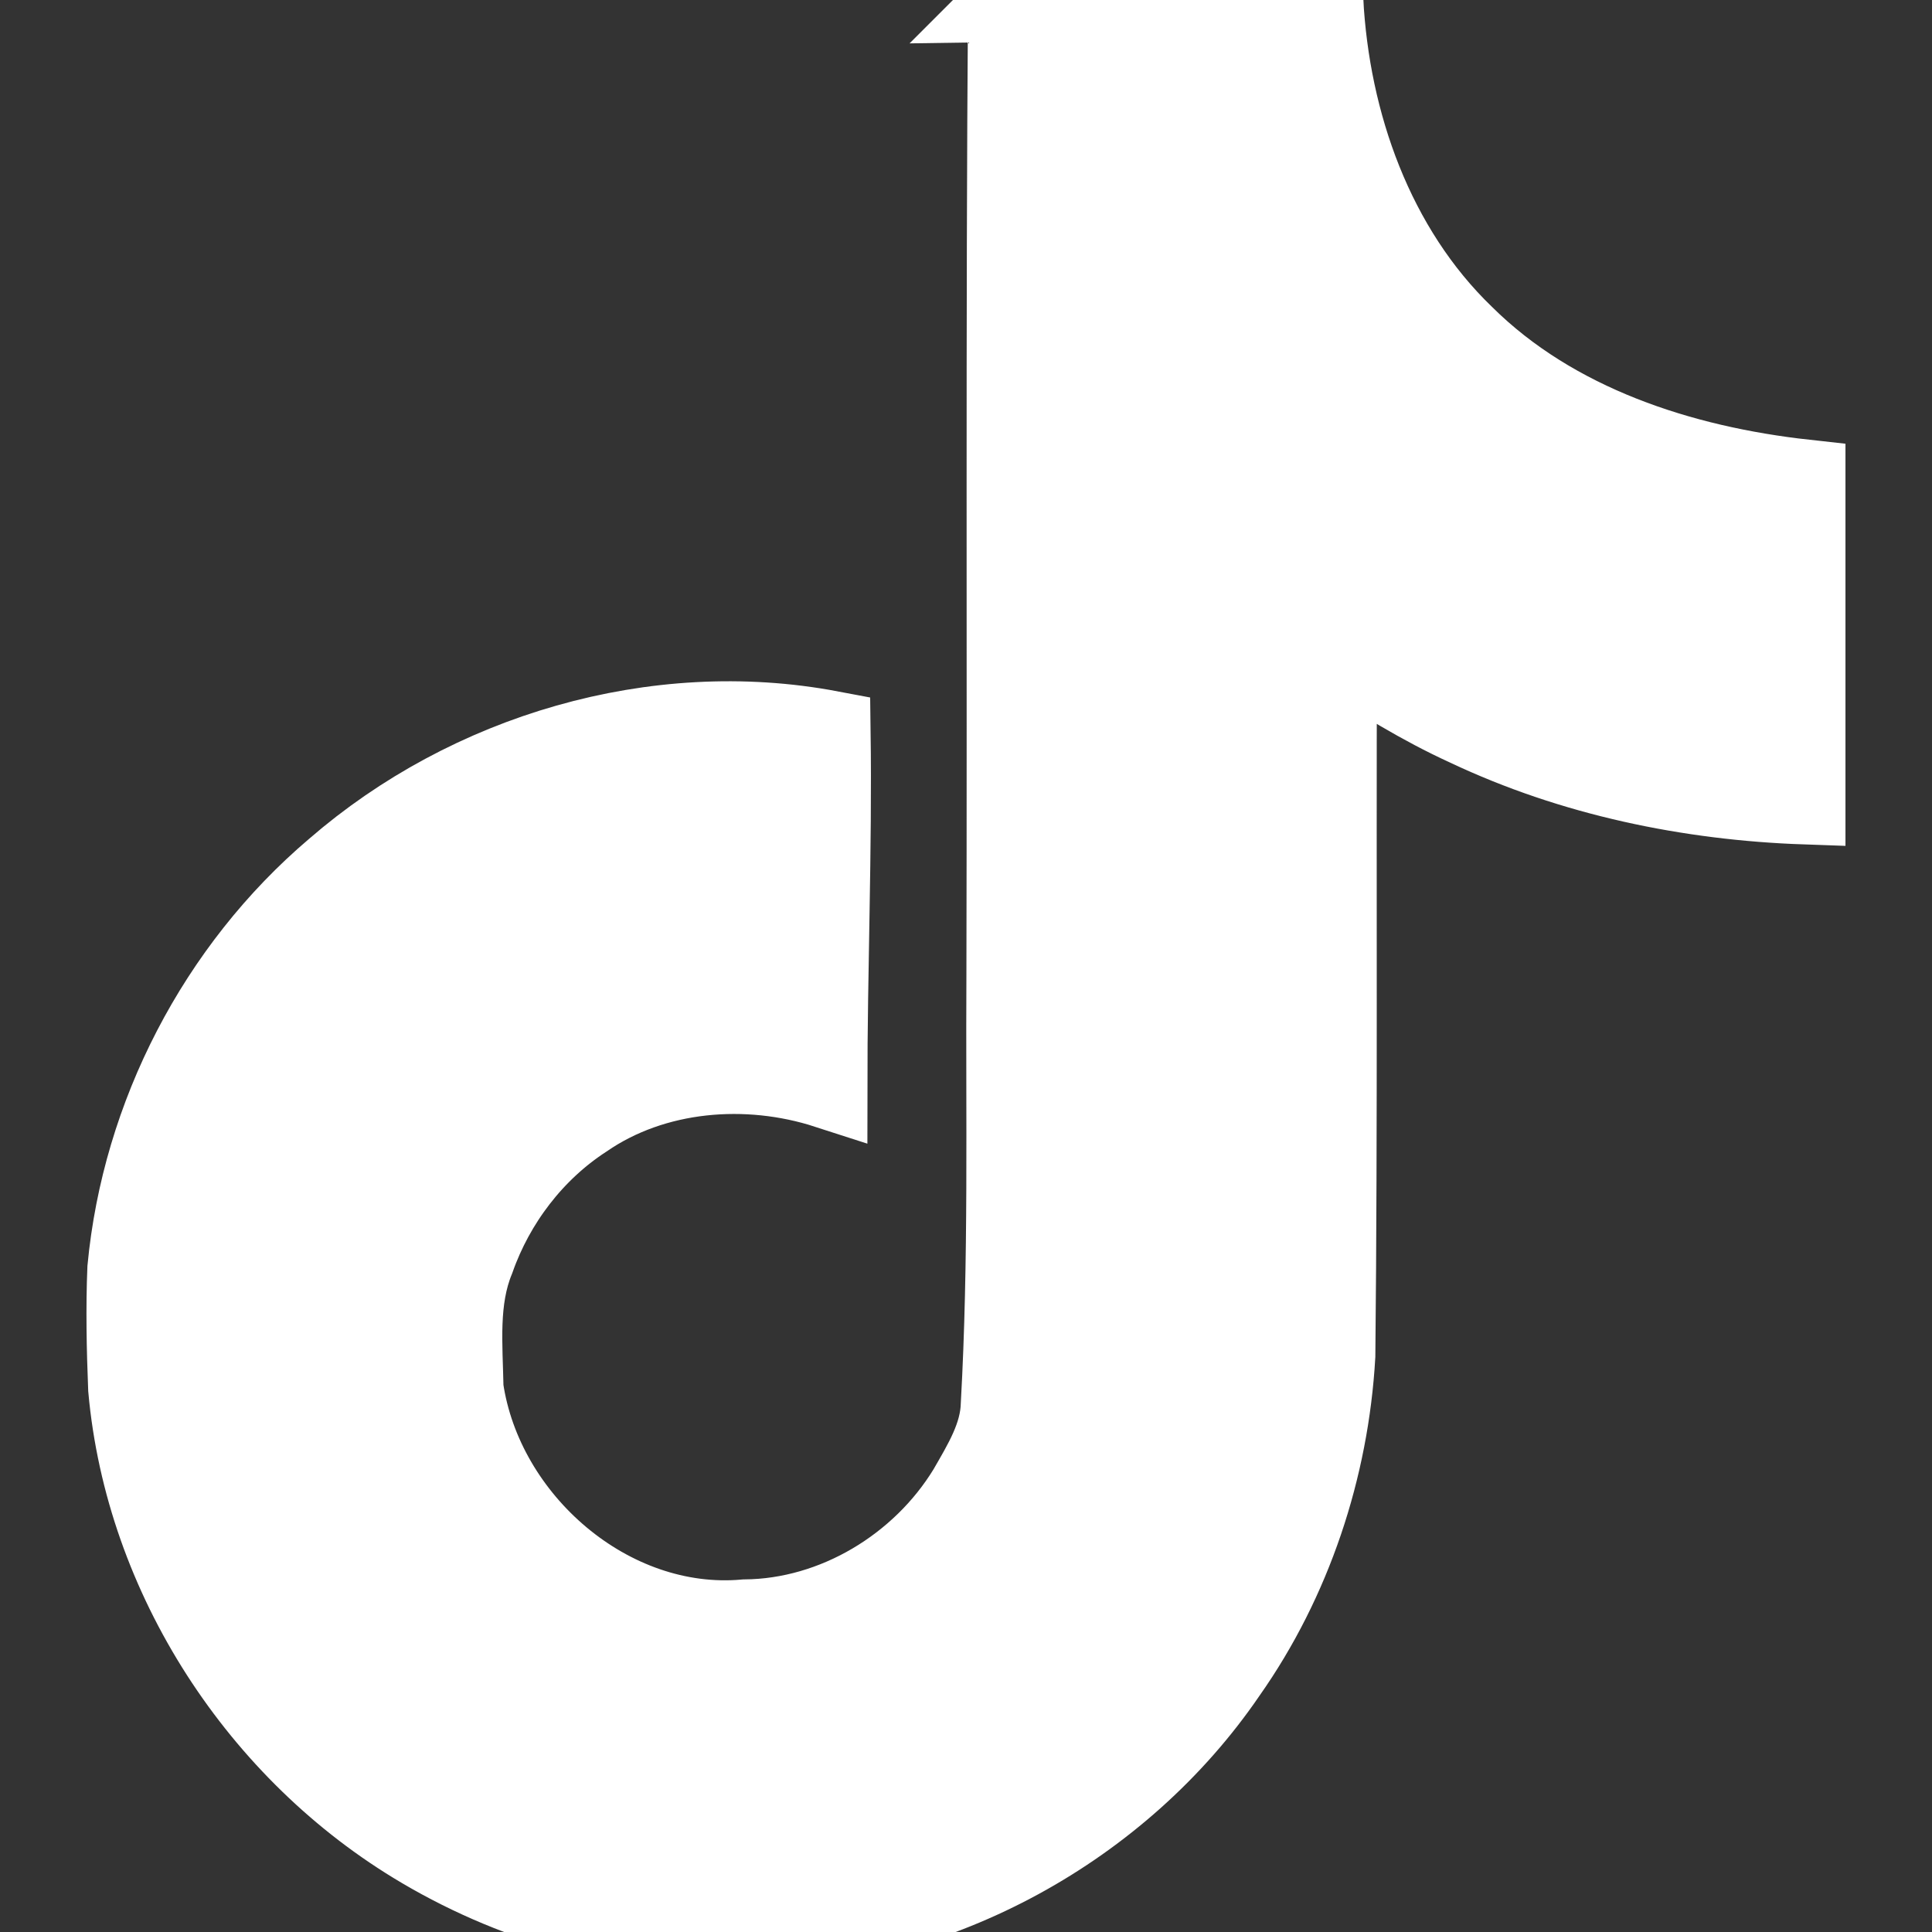 <ns0:svg xmlns:ns0="http://www.w3.org/2000/svg" role="img" viewBox="0 0 24 24" fill="#ffffff" stroke="#ffffff"><ns0:rect x="0" y="0" width="24" height="24" fill="#333333" stroke="none"/><ns0:title fill="#ffffff" stroke="#ffffff">TikTok</ns0:title><ns0:path d="M12.525.02c1.31-.02 2.61-.01 3.91-.02.08 1.53.63 3.09 1.75 4.17 1.12 1.11 2.7 1.62 4.24 1.79v4.03c-1.44-.05-2.89-.35-4.2-.97-.57-.26-1.1-.59-1.62-.93-.01 2.92.01 5.84-.02 8.75-.08 1.4-.54 2.79-1.35 3.94-1.31 1.92-3.58 3.17-5.91 3.21-1.43.08-2.86-.31-4.08-1.03-2.02-1.19-3.44-3.37-3.65-5.71-.02-.5-.03-1-.01-1.49.18-1.9 1.12-3.72 2.58-4.96 1.66-1.44 3.98-2.13 6.15-1.72.02 1.48-.04 2.96-.04 4.44-.99-.32-2.15-.23-3.02.37-.63.41-1.11 1.04-1.36 1.75-.21.51-.15 1.07-.14 1.61.24 1.64 1.82 3.02 3.5 2.87 1.12-.01 2.19-.66 2.77-1.61.19-.33.4-.67.41-1.06.1-1.79.06-3.57.07-5.36.01-4.03-.01-8.05.02-12.07z" fill="#ffffff" stroke="#ffffff" /></ns0:svg>